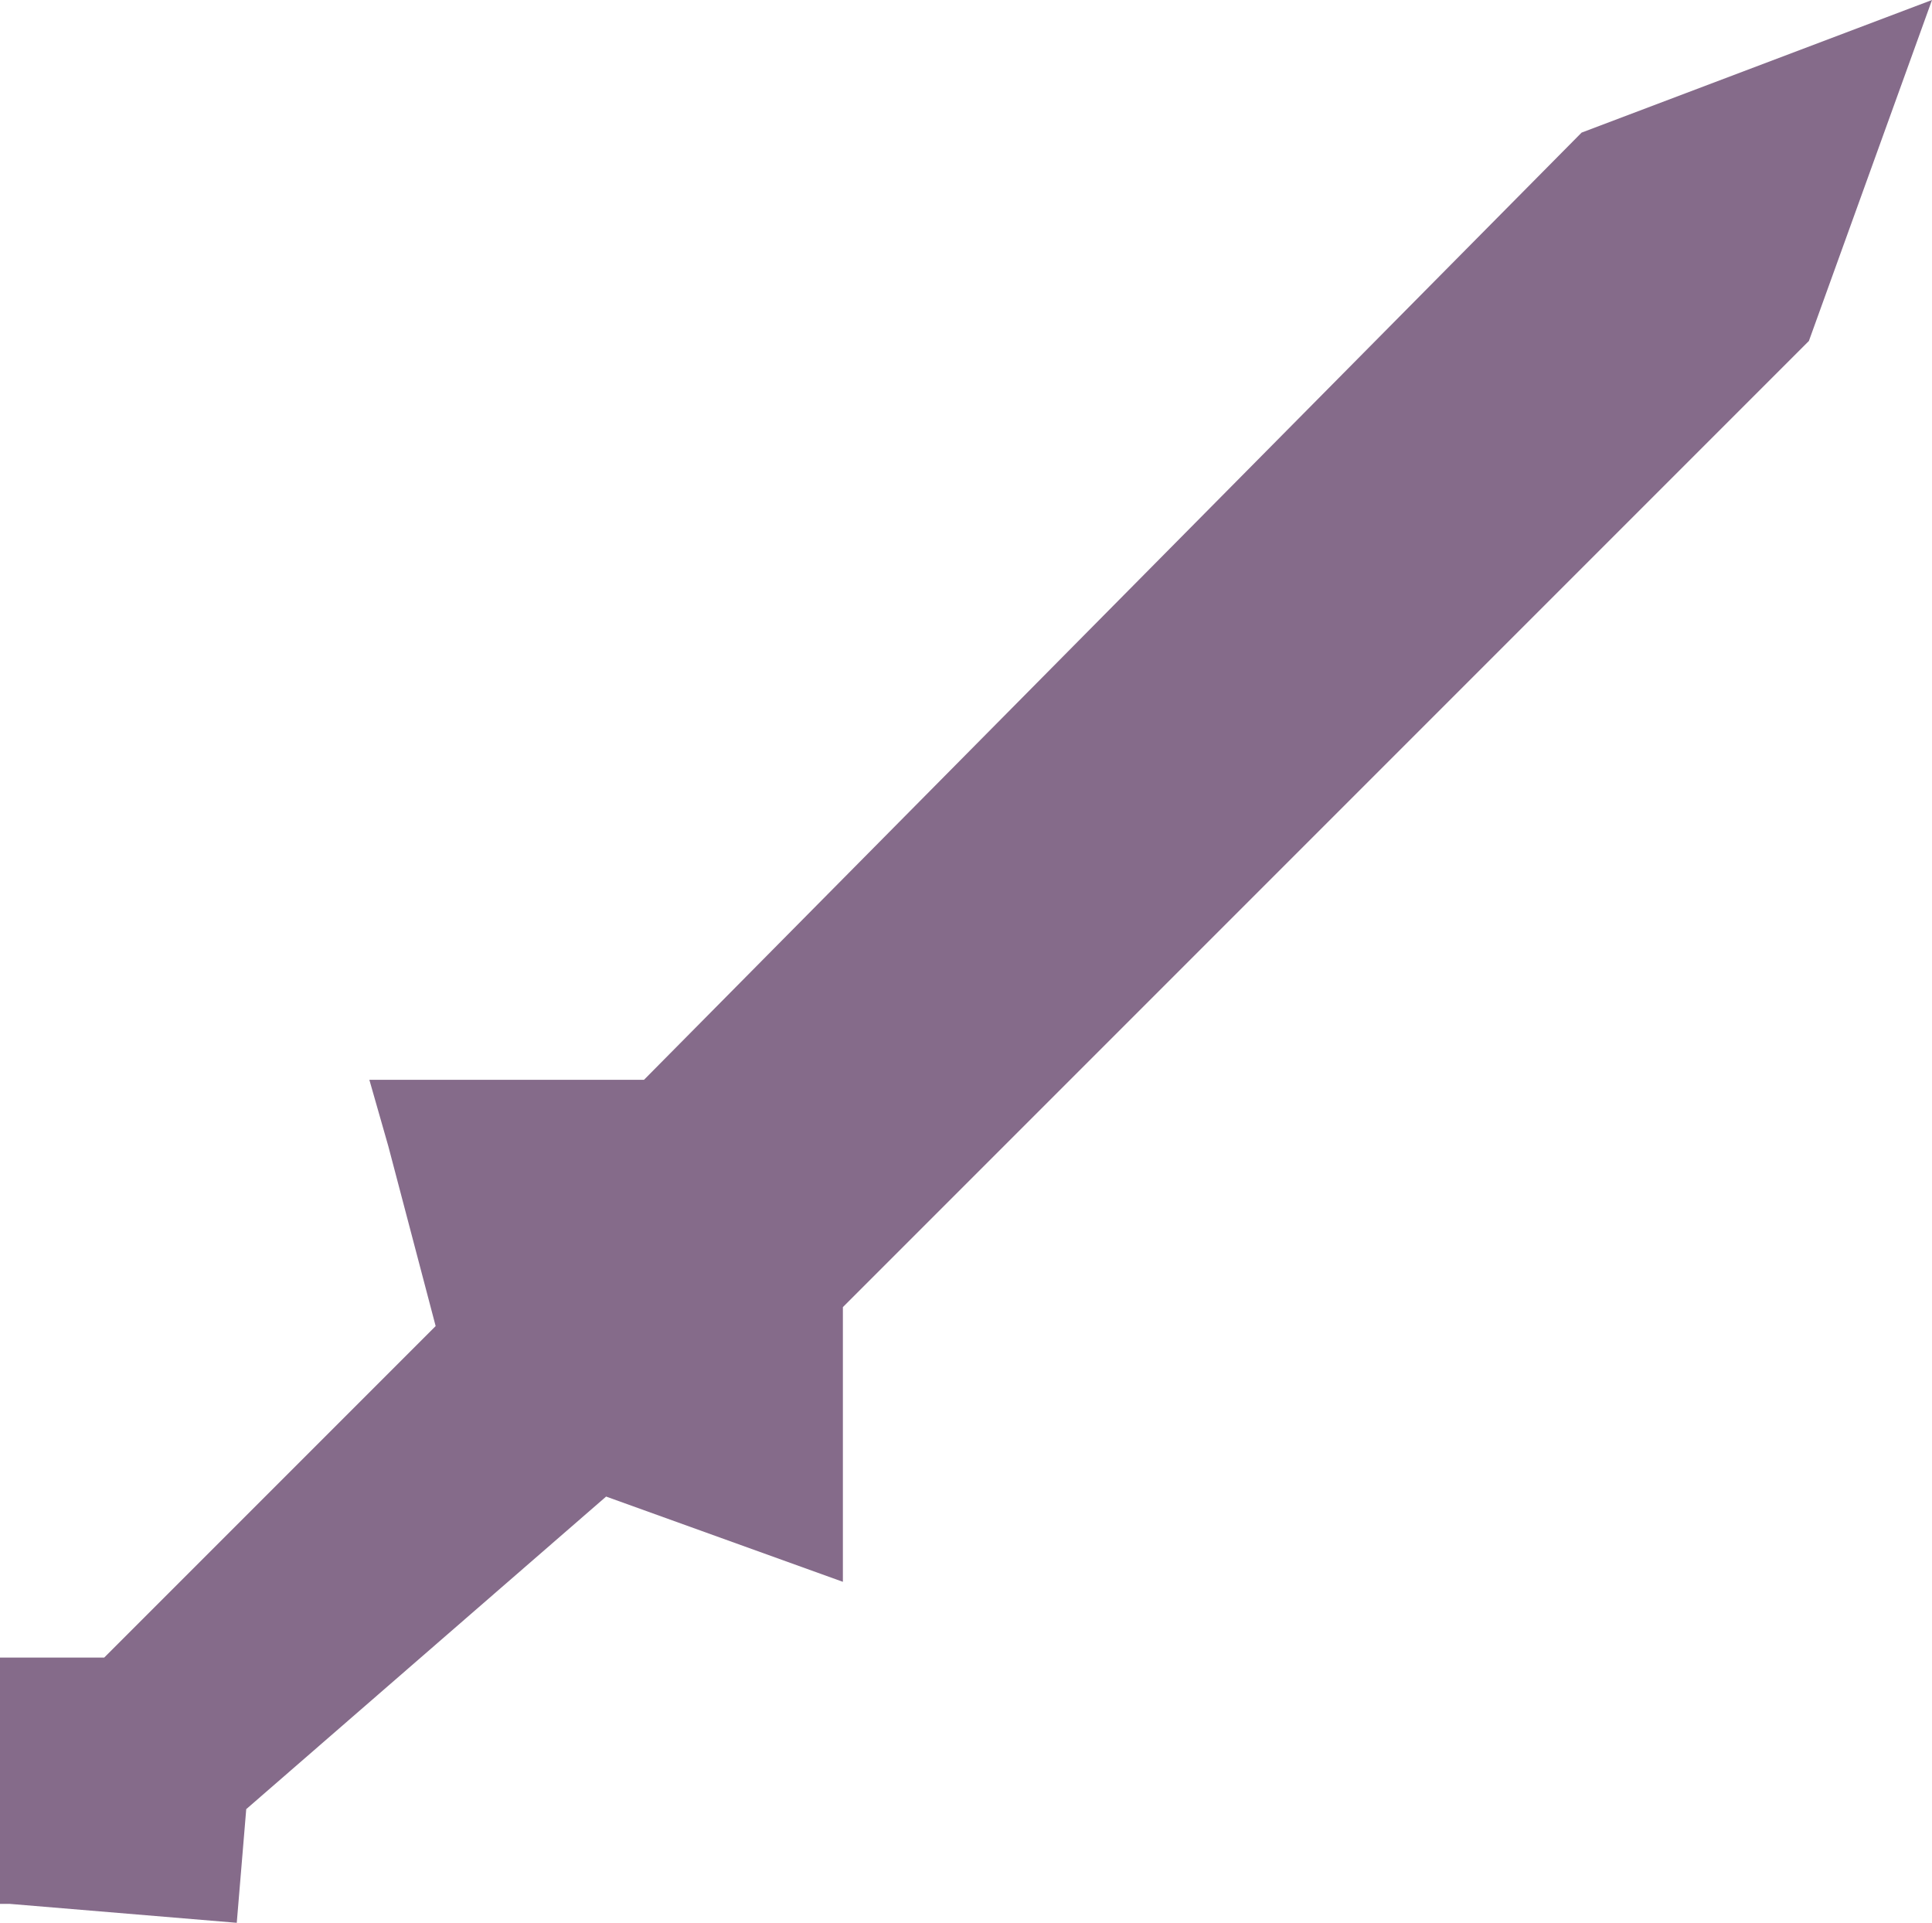 <svg xmlns="http://www.w3.org/2000/svg" viewBox="0 0 20.4 20.3"><defs><style>.cls-1{fill:#856b8a;}</style></defs><title>6</title><g id="Layer_2" data-name="Layer 2"><g id="Layer_1-2" data-name="Layer 1"><polygon class="cls-1" points="16.7 1.4 6.8 11.4 7.6 12.4 8.1 12.9 6.8 11.4 3.9 11.4 4.1 12.1 4.6 14 4.6 14 1.1 17.5 1.1 17.5 0 17.5 0 20.1 0.1 20.1 2.5 20.3 2.6 19.1 6.4 15.8 8.9 16.7 8.9 13.8 19.1 3.6 20.4 0 16.7 1.4"/></g></g></svg>